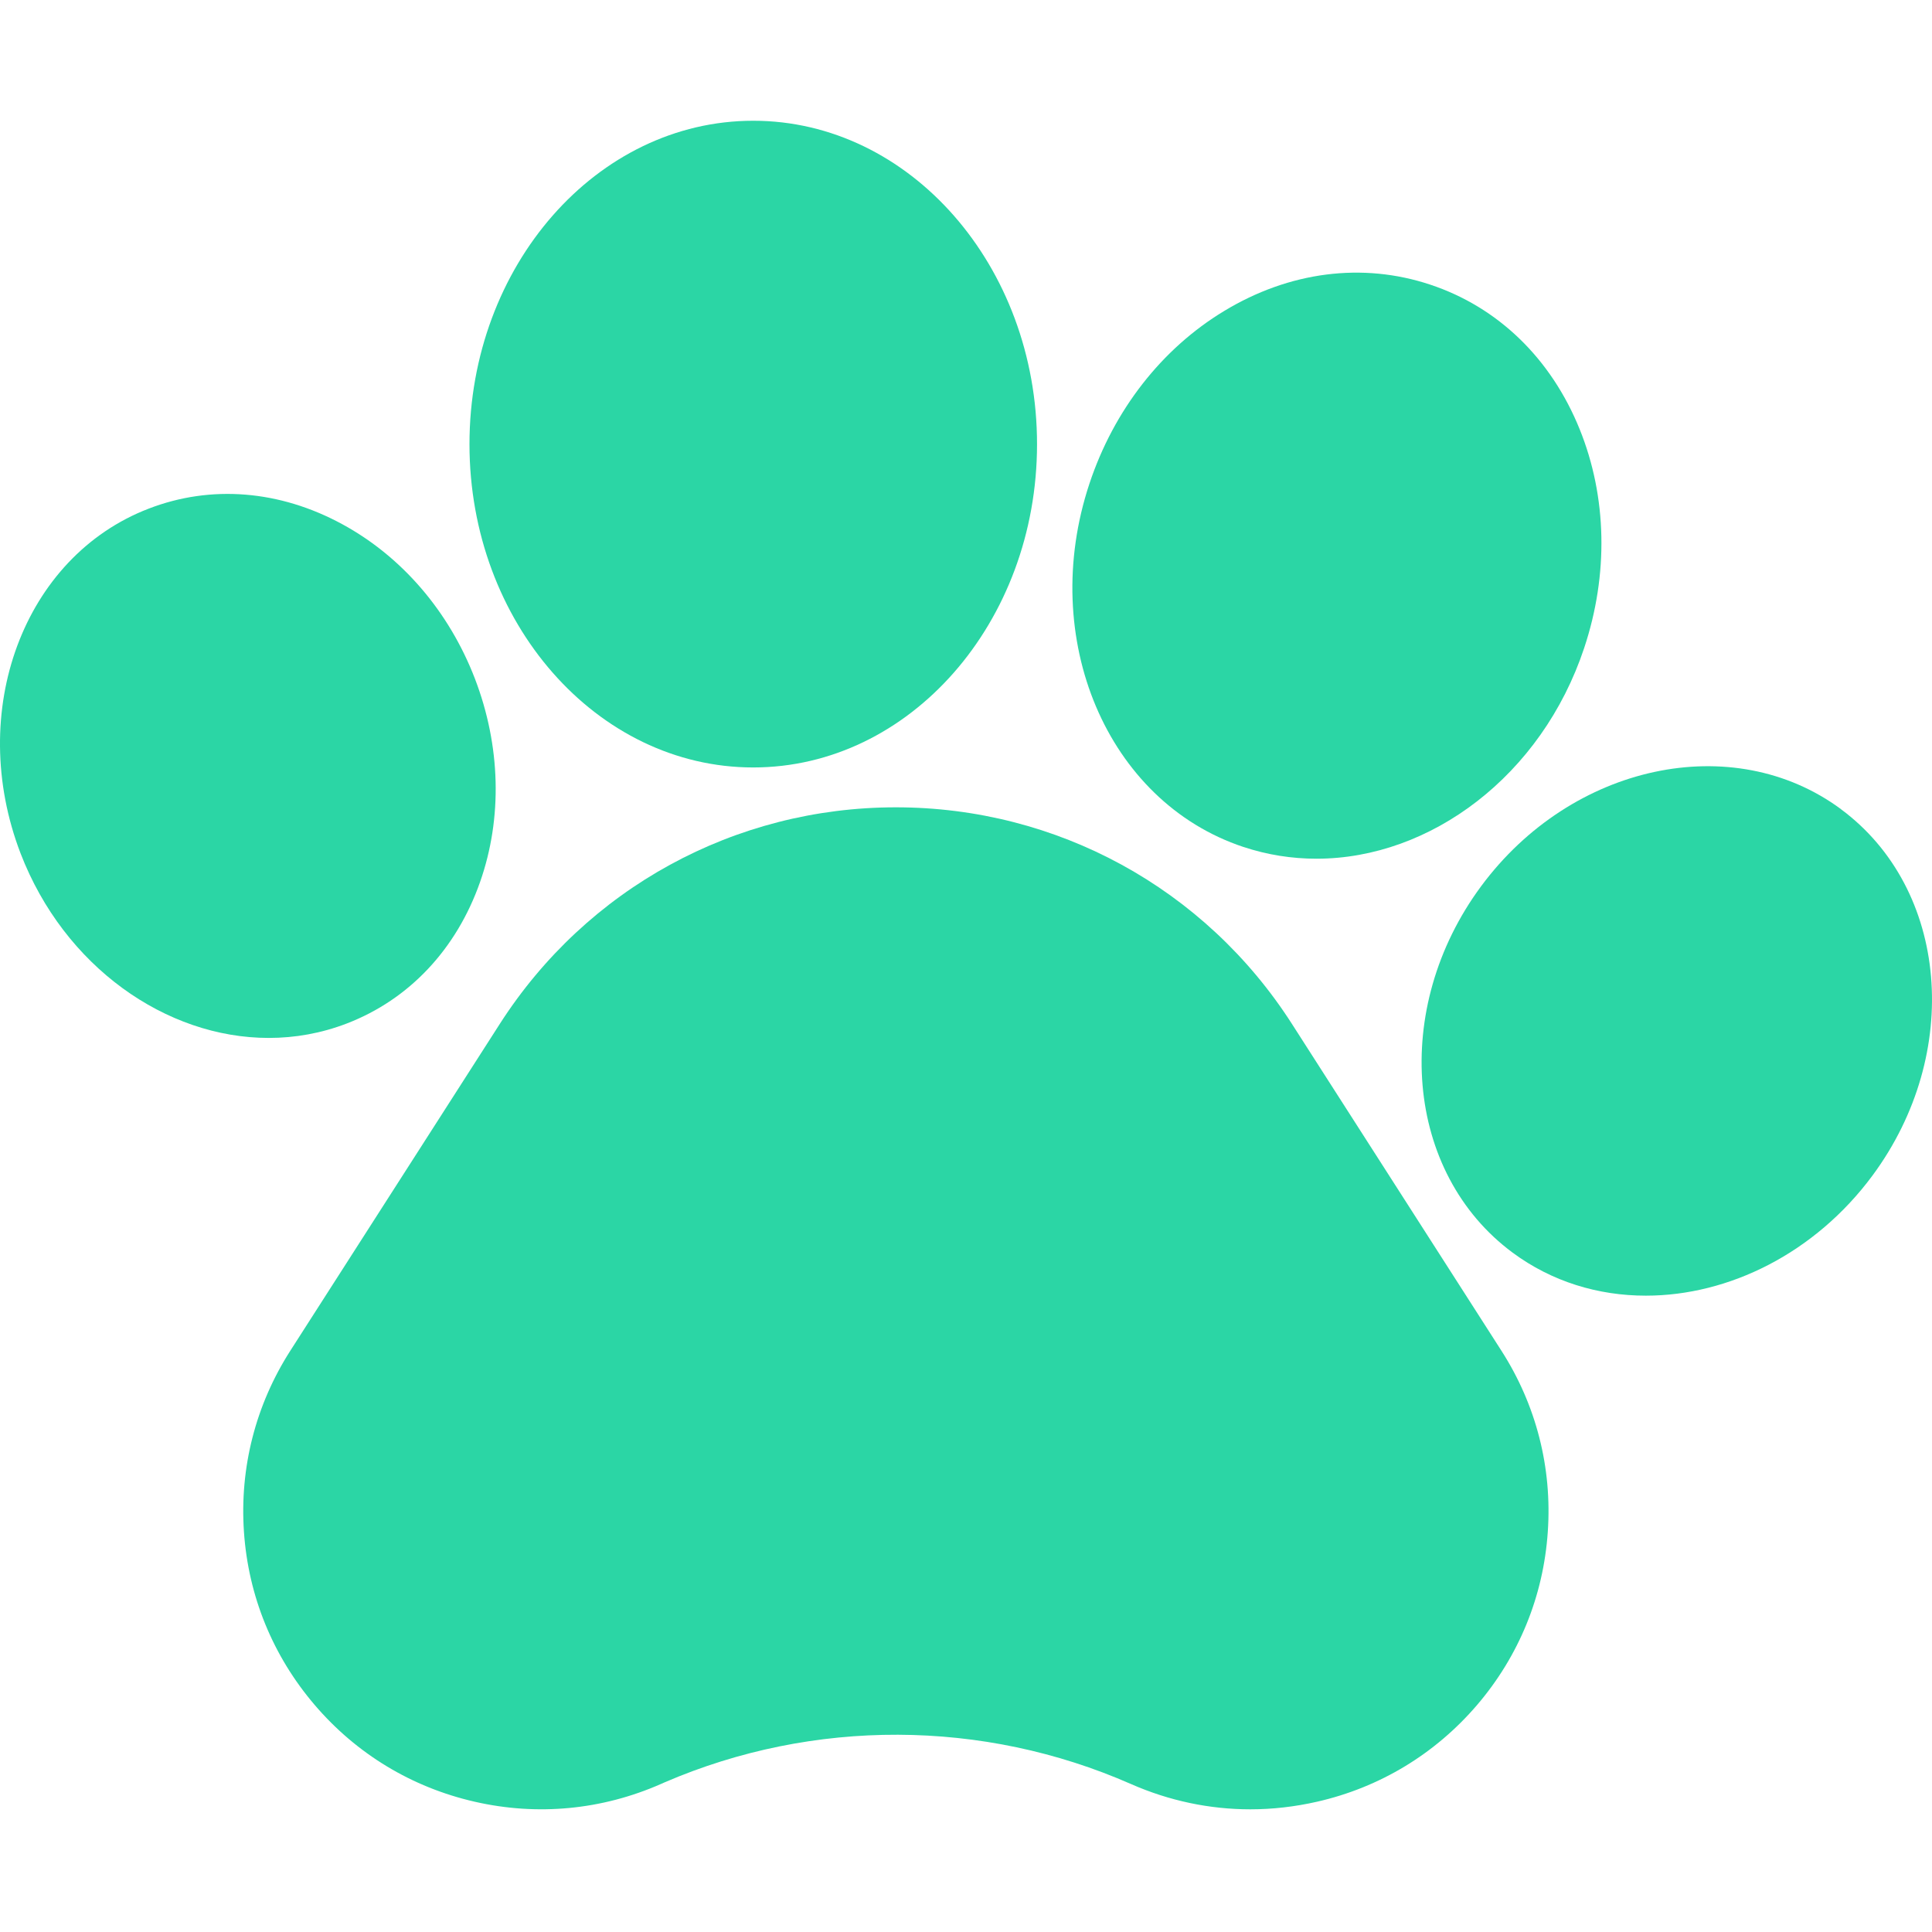 <svg width="30" height="30" viewBox="0 0 30 30" fill="none" xmlns="http://www.w3.org/2000/svg">
<g clip-path="url(#clip0)">
<path d="M20.061 15.899C18.712 13.794 16.412 12.536 13.911 12.536C11.41 12.536 9.111 13.794 7.761 15.899L4.508 20.974C3.969 21.816 3.72 22.789 3.788 23.786C3.856 24.784 4.236 25.713 4.886 26.474C5.536 27.235 6.395 27.754 7.371 27.977C8.346 28.2 9.346 28.105 10.262 27.702L10.323 27.675C12.628 26.682 15.262 26.691 17.561 27.702C18.154 27.963 18.782 28.095 19.416 28.095C19.761 28.095 20.107 28.055 20.451 27.977C21.426 27.755 22.285 27.235 22.936 26.475C23.586 25.715 23.966 24.785 24.034 23.787C24.103 22.789 23.854 21.816 23.314 20.974L20.061 15.899Z" fill="#2BD6A5"/>
<path d="M5.384 15.893C6.352 15.521 7.087 14.741 7.454 13.697C7.804 12.703 7.775 11.581 7.374 10.537C6.972 9.494 6.241 8.643 5.315 8.14C4.343 7.611 3.275 7.525 2.309 7.898C0.365 8.645 -0.527 11.047 0.32 13.253C0.997 15.009 2.577 16.117 4.173 16.117C4.581 16.117 4.989 16.045 5.384 15.893Z" fill="#2BD6A5"/>
<path d="M11.696 11.917C14.126 11.917 16.103 9.665 16.103 6.897C16.103 4.128 14.126 1.875 11.696 1.875C9.266 1.875 7.29 4.128 7.29 6.897C7.29 9.665 9.266 11.917 11.696 11.917Z" fill="#2BD6A5"/>
<path d="M19.306 13.151H19.307C19.68 13.275 20.062 13.334 20.442 13.334C22.213 13.334 23.94 12.044 24.599 10.062C24.979 8.921 24.954 7.715 24.529 6.665C24.085 5.567 23.261 4.769 22.209 4.42C21.158 4.07 20.02 4.216 19.007 4.83C18.038 5.416 17.296 6.368 16.917 7.509C16.117 9.916 17.189 12.447 19.306 13.151Z" fill="#2BD6A5"/>
<path d="M28.586 12.565L28.586 12.564C26.91 11.326 24.404 11.863 22.999 13.761C21.595 15.659 21.815 18.212 23.488 19.451C24.098 19.903 24.819 20.119 25.557 20.119C26.843 20.119 28.181 19.462 29.075 18.255C30.479 16.357 30.26 13.804 28.586 12.565Z" fill="#2BD6A5"/>
</g>
<defs>
<clipPath id="clip0">
<rect width="30" height="30" fill="white"/>
</clipPath>
</defs>
</svg>
